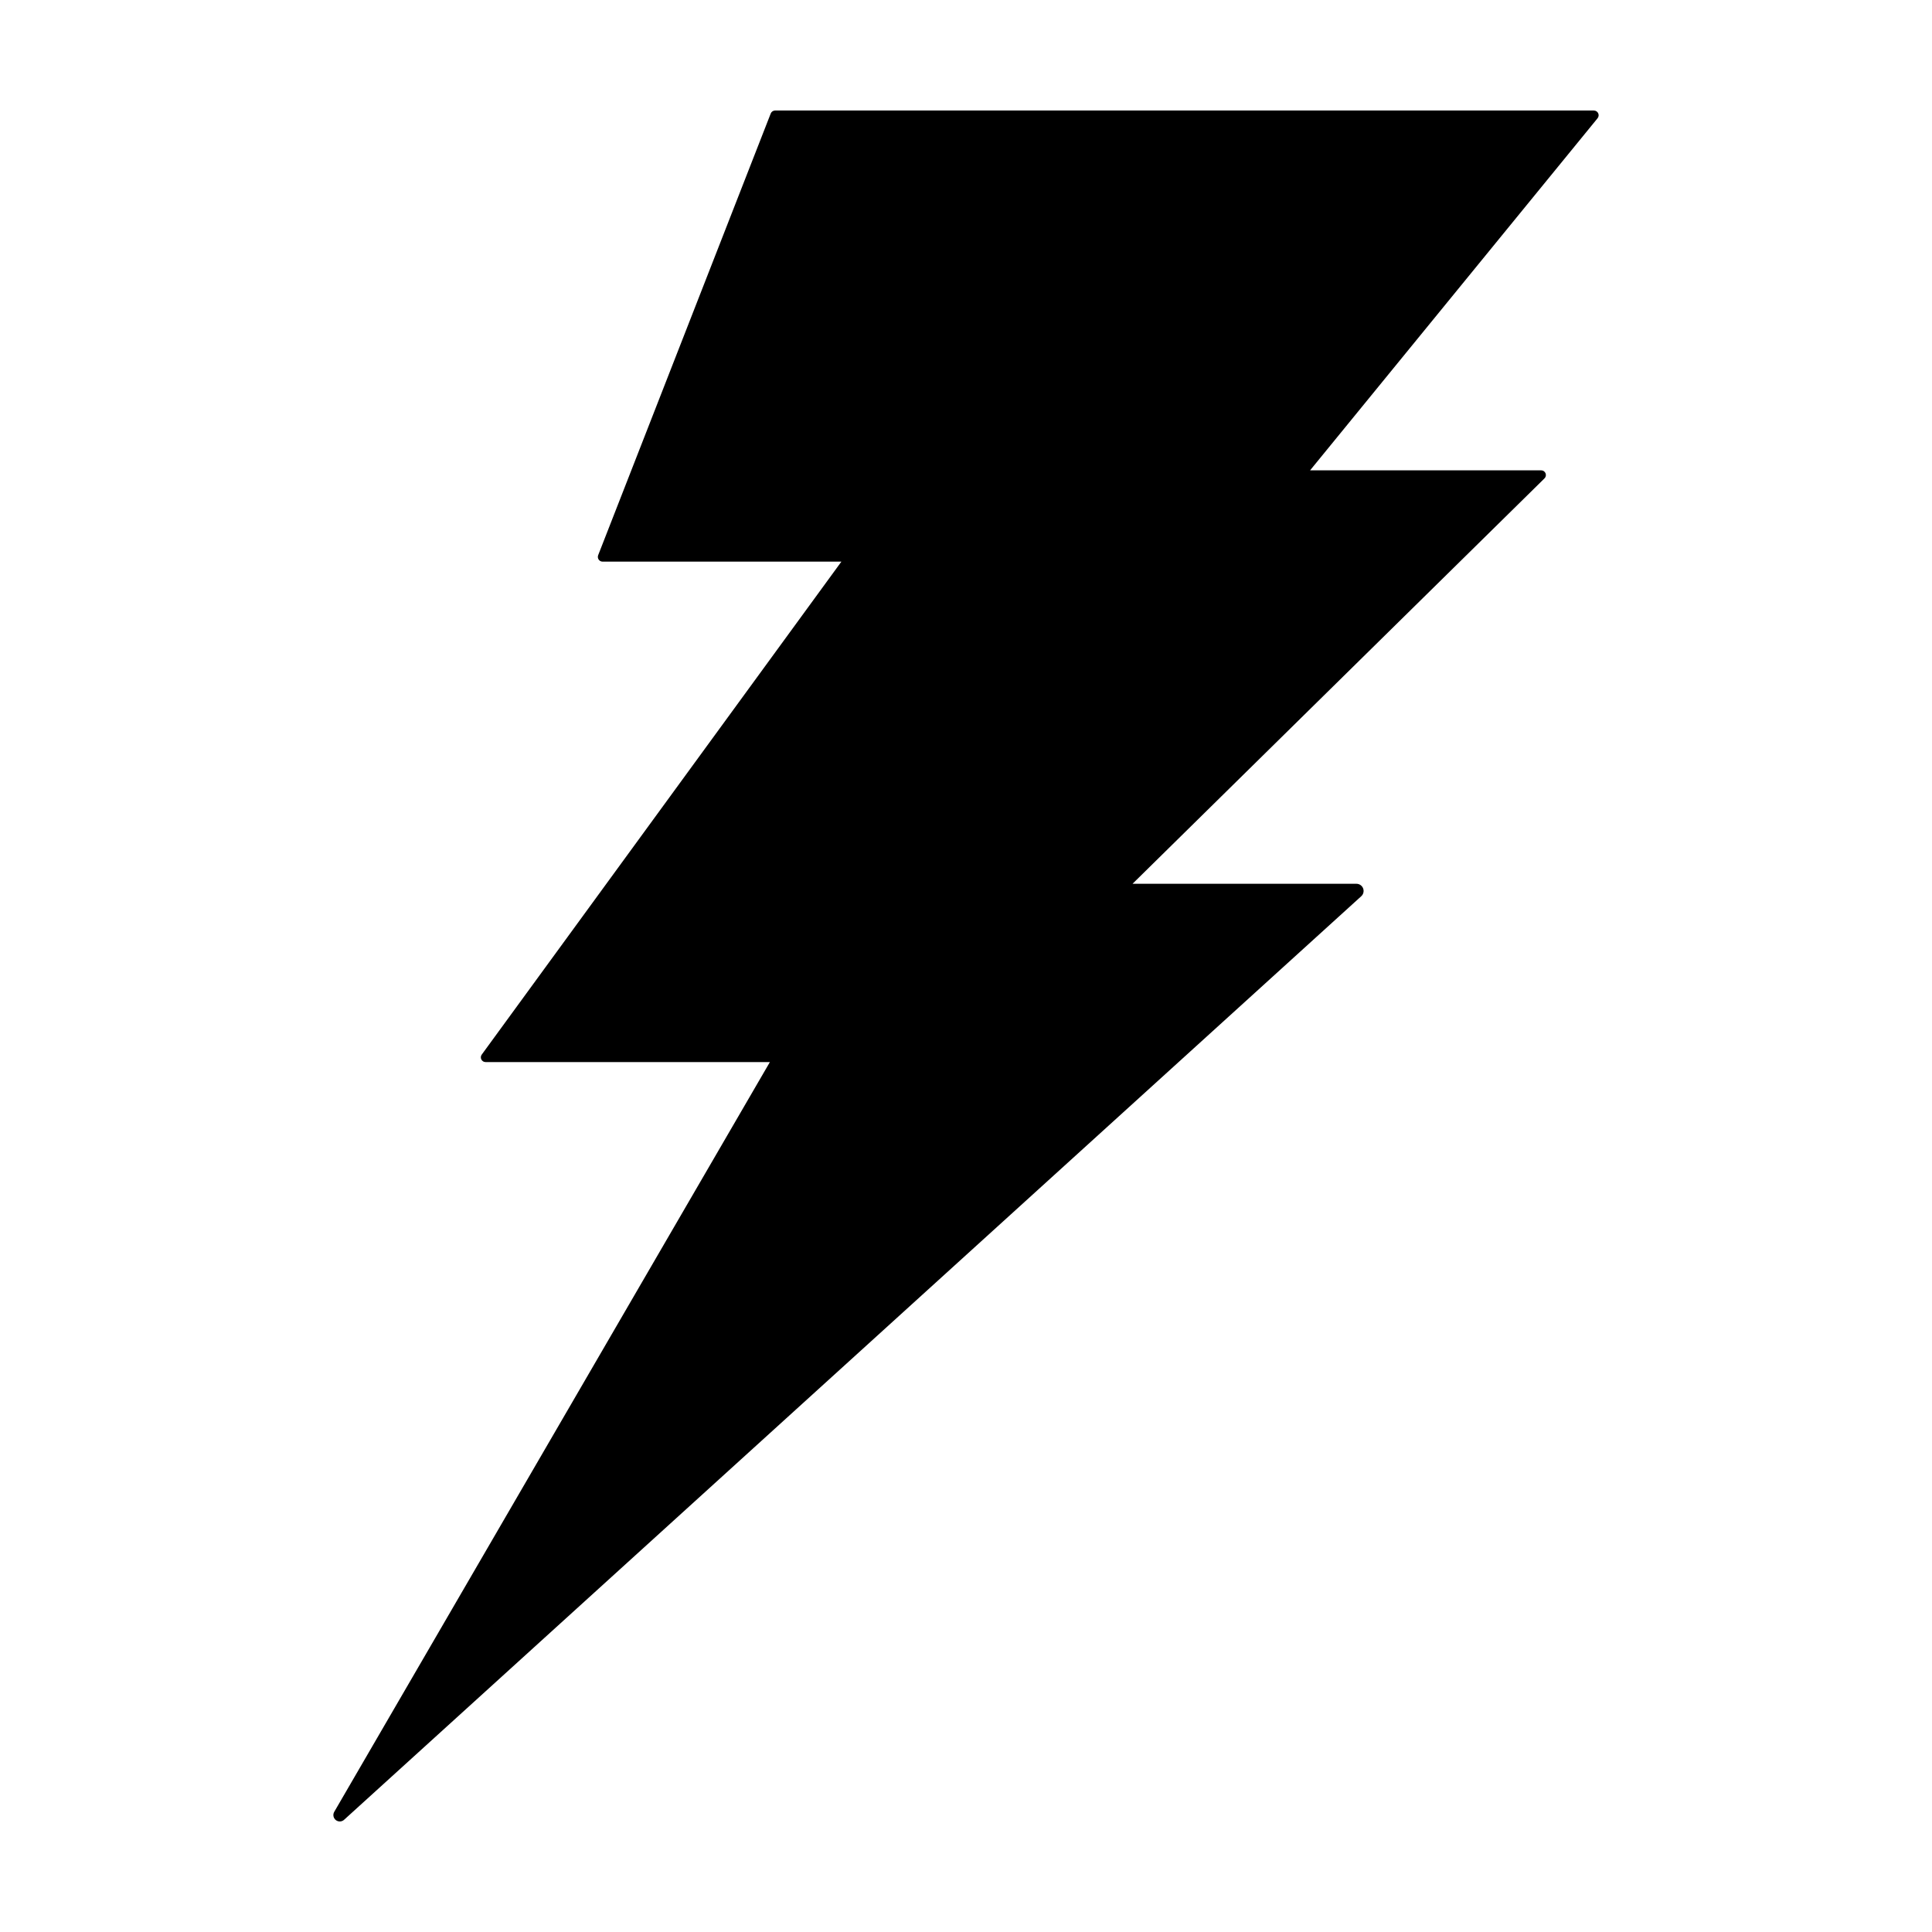 <?xml version="1.0" encoding="UTF-8"?>
<!-- Uploaded to: ICON Repo, www.iconrepo.com, Generator: ICON Repo Mixer Tools -->
<svg fill="#000000" width="800px" height="800px" version="1.1" viewBox="144 144 512 512" xmlns="http://www.w3.org/2000/svg">
 <path d="m566.41 173.29h-217c-0.512 0-0.977 0.312-1.16 0.793l-45.73 117.05c-0.148 0.387-0.102 0.82 0.133 1.16 0.23 0.34 0.617 0.543 1.031 0.543h63.297l-95.312 130.64c-0.277 0.379-0.316 0.883-0.105 1.301 0.215 0.418 0.645 0.684 1.113 0.684h75.352l-115.45 198.69c-0.434 0.742-0.242 1.688 0.438 2.207 0.684 0.52 1.648 0.449 2.246-0.164l269.48-244.68c0.582-0.523 0.777-1.355 0.496-2.086s-0.984-1.215-1.77-1.215h-59.336l109.17-107.43c0.363-0.355 0.473-0.895 0.281-1.363-0.195-0.469-0.648-0.773-1.156-0.773h-61.242l76.188-93.309v-0.004c0.305-0.371 0.367-0.887 0.16-1.324-0.207-0.434-0.648-0.711-1.129-0.711z"/>
</svg>
